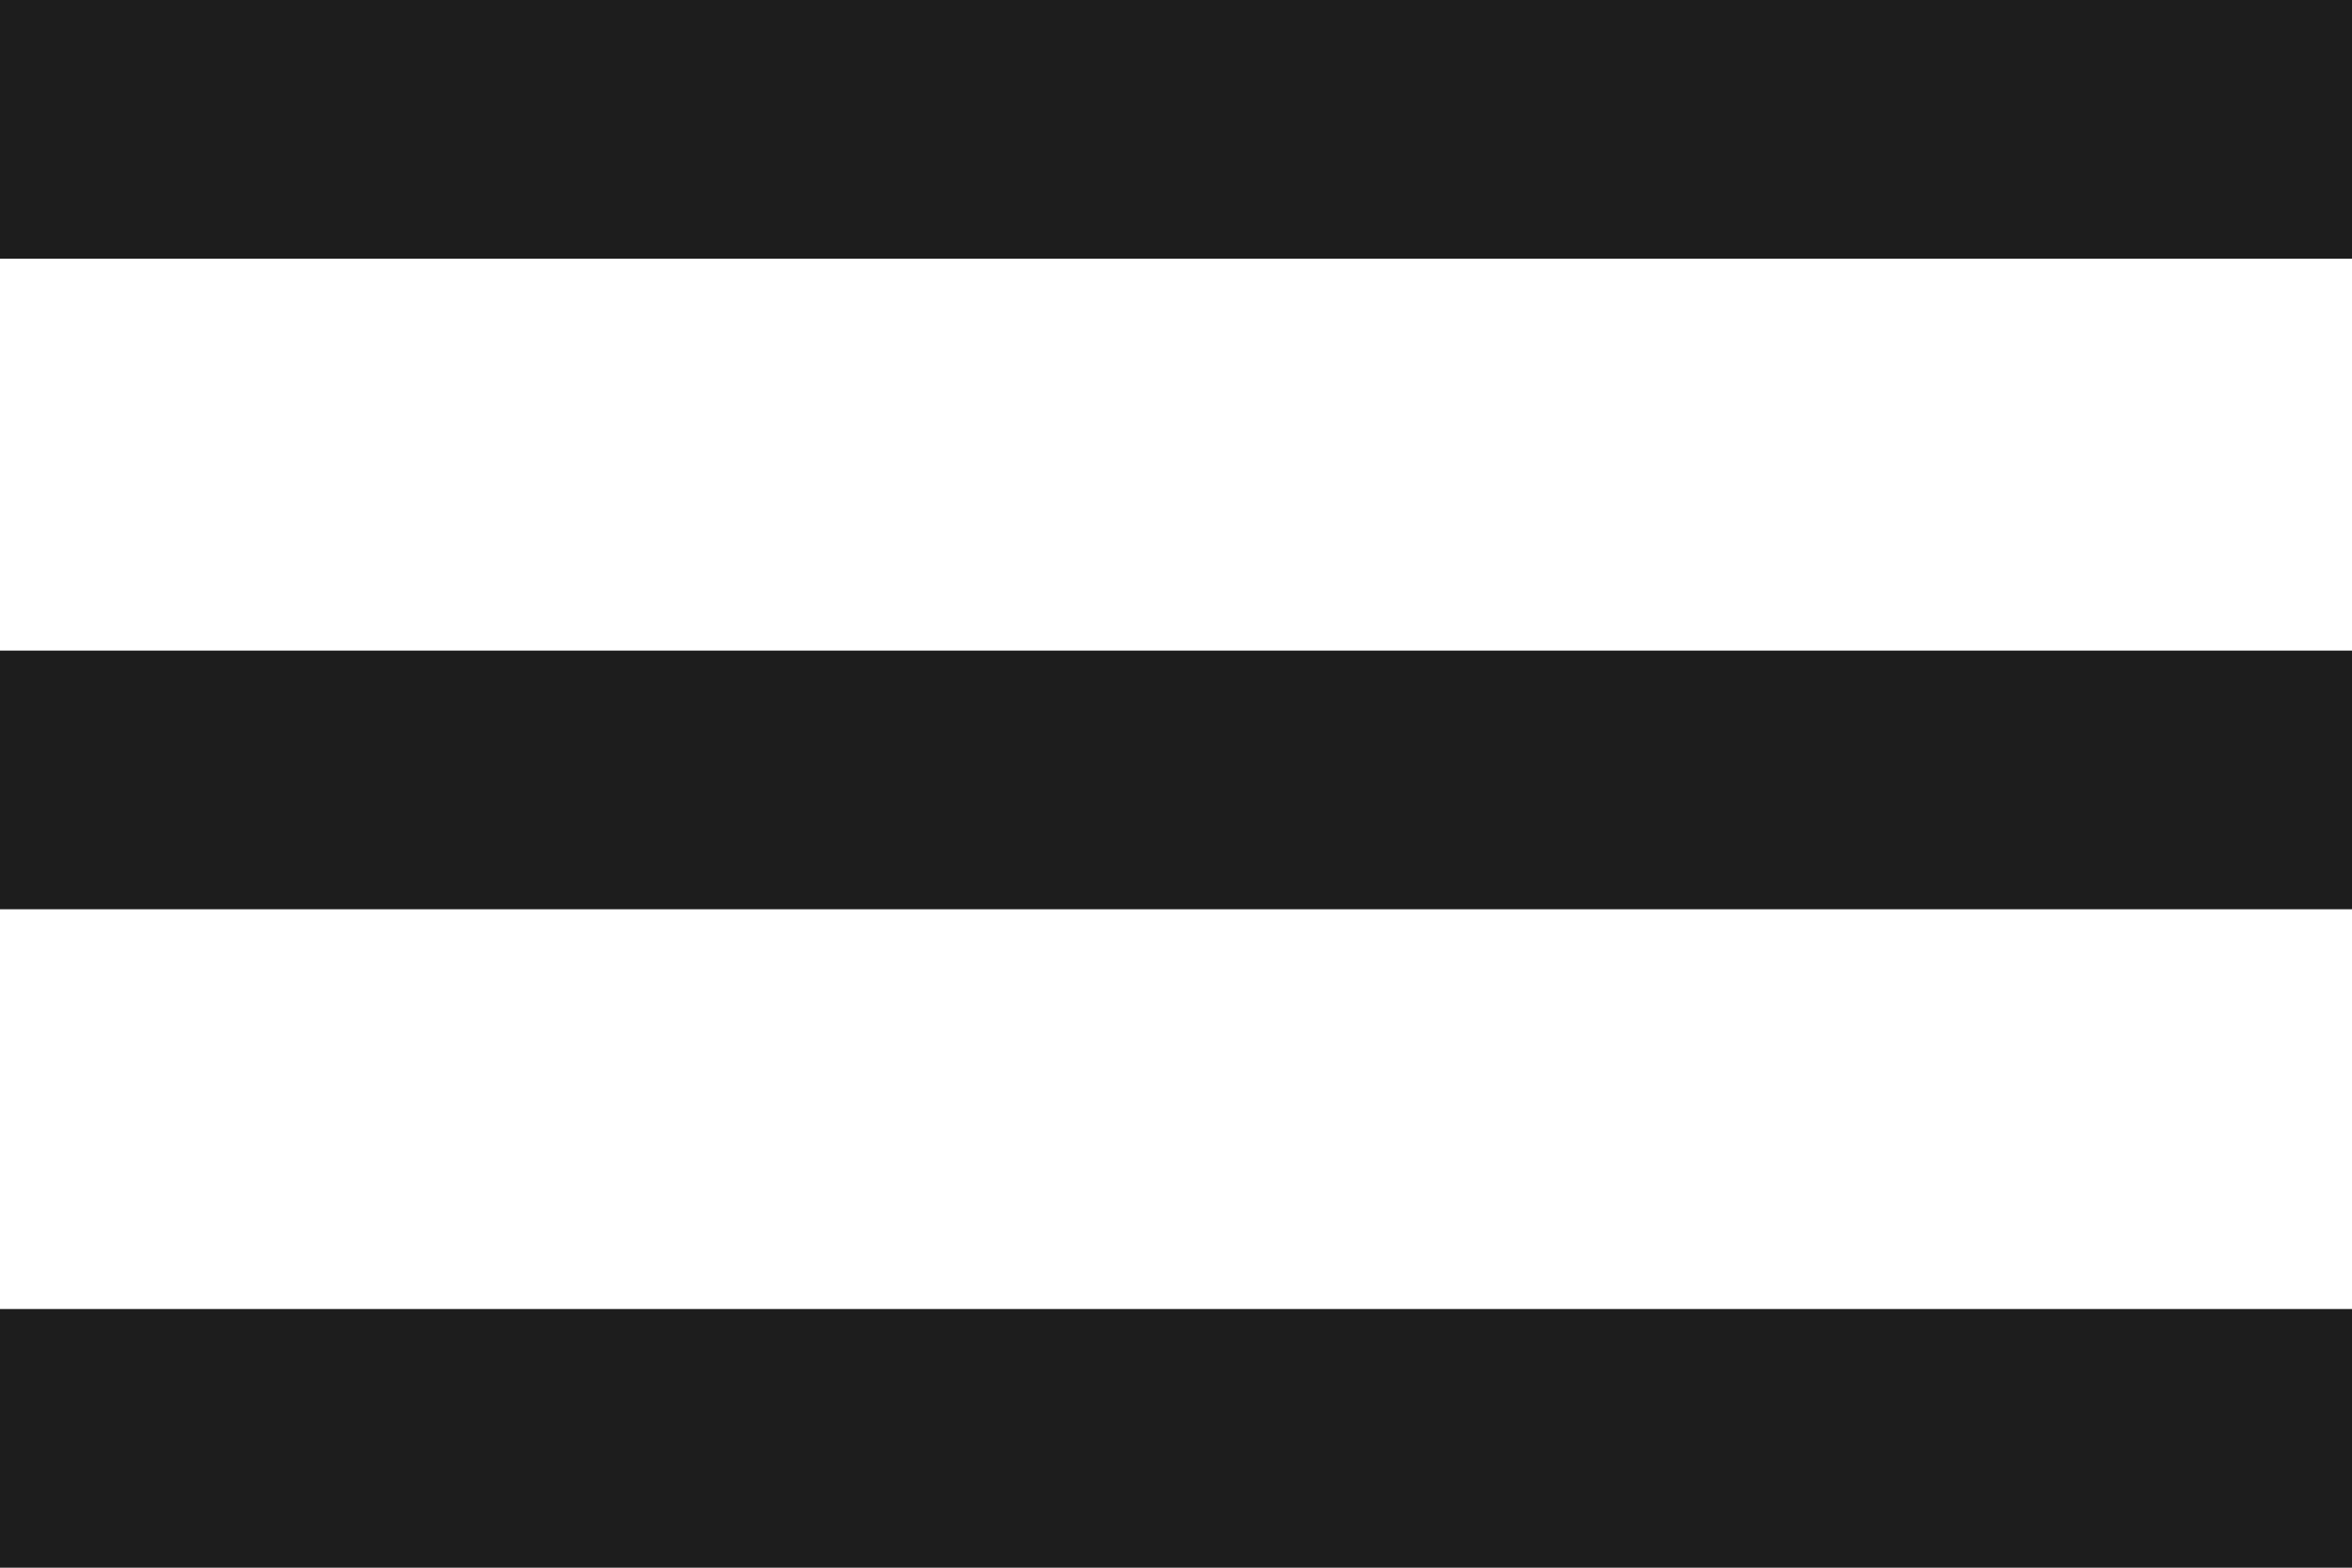 <?xml version="1.0" encoding="utf-8"?>
<!-- Generator: Adobe Illustrator 24.3.0, SVG Export Plug-In . SVG Version: 6.00 Build 0)  -->
<svg version="1.1" id="Calque_1" xmlns="http://www.w3.org/2000/svg" xmlns:xlink="http://www.w3.org/1999/xlink" x="0px" y="0px"
	 viewBox="0 0 30 20" style="enable-background:new 0 0 30 20;" xml:space="preserve">
<style type="text/css">
	.st0{fill:#1D1D1D;}
</style>
<g>
	<g>
		<g>
			<rect y="16.7" class="st0" width="30" height="3.3"/>
			<rect y="8.3" class="st0" width="30" height="3.3"/>
			<rect class="st0" width="30" height="3.3"/>
		</g>
	</g>
</g>
</svg>
